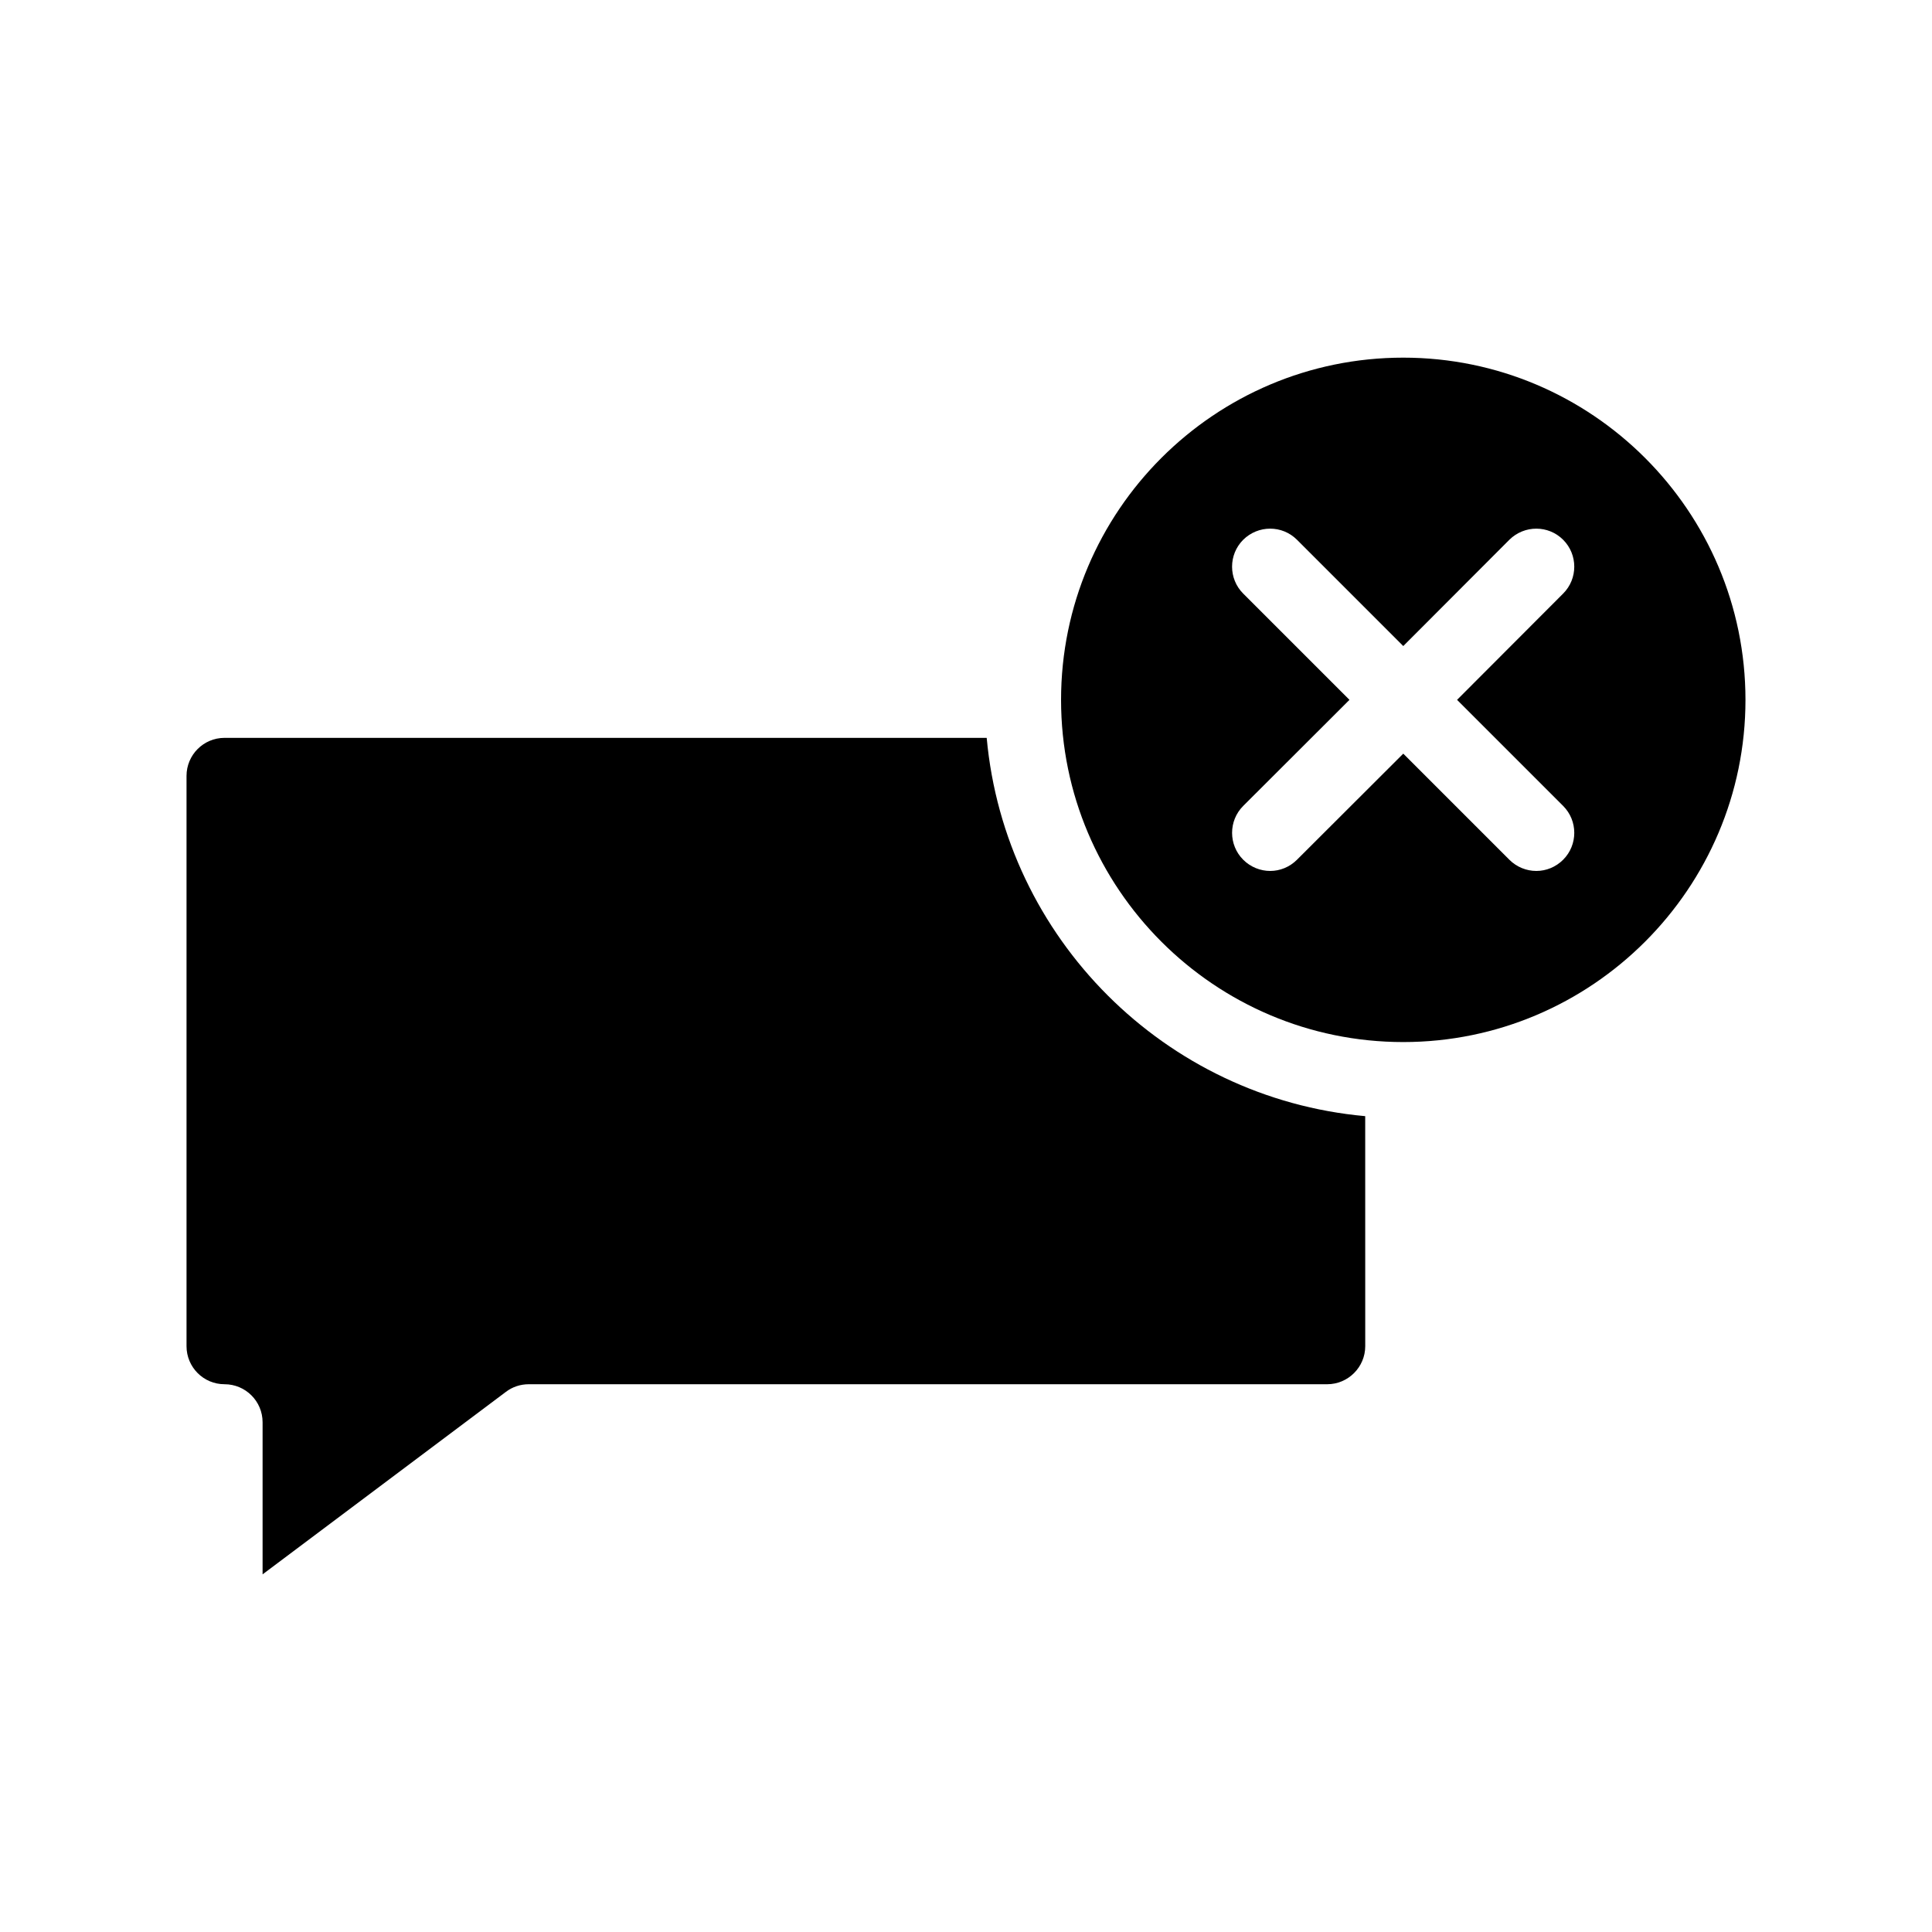 <?xml version="1.0" encoding="UTF-8"?>
<!-- Uploaded to: SVG Repo, www.svgrepo.com, Generator: SVG Repo Mixer Tools -->
<svg fill="#000000" width="800px" height="800px" version="1.1" viewBox="144 144 512 512" xmlns="http://www.w3.org/2000/svg">
 <g>
  <path d="m405.49 339.54h-201.98c-5.594 0-10.078 4.535-10.078 10.078v151.14c0 5.543 4.484 10.078 10.078 10.078 5.543 0 10.078 4.484 10.078 10.078v40.305l64.488-48.367c1.715-1.309 3.828-2.016 6.047-2.016h211.6c5.543 0 10.078-4.535 10.078-10.078l-0.008-60.965c-53.102-4.789-95.469-47.156-100.31-100.26z"/>
  <path d="m515.88 238.78c-50.027 0-90.688 40.656-90.688 90.688 0 49.977 40.656 90.688 90.688 90.688 49.977 0 90.688-40.707 90.688-90.688-0.004-50.031-40.711-90.688-90.688-90.688zm42.371 118.8c3.93 3.93 3.93 10.328 0 14.258-1.965 1.965-4.535 2.973-7.106 2.973s-5.188-1.008-7.152-2.973l-28.113-28.113-28.164 28.113c-1.965 1.965-4.535 2.973-7.102 2.973-2.57 0-5.188-1.008-7.152-2.973-3.93-3.93-3.93-10.328 0-14.258l28.16-28.113-28.164-28.164c-3.93-3.93-3.93-10.328 0-14.258 3.981-3.93 10.328-3.93 14.258 0l28.164 28.164 28.113-28.164c3.981-3.93 10.328-3.93 14.258 0 3.93 3.93 3.93 10.328 0 14.258l-28.113 28.164z"/>
 </g>
</svg>